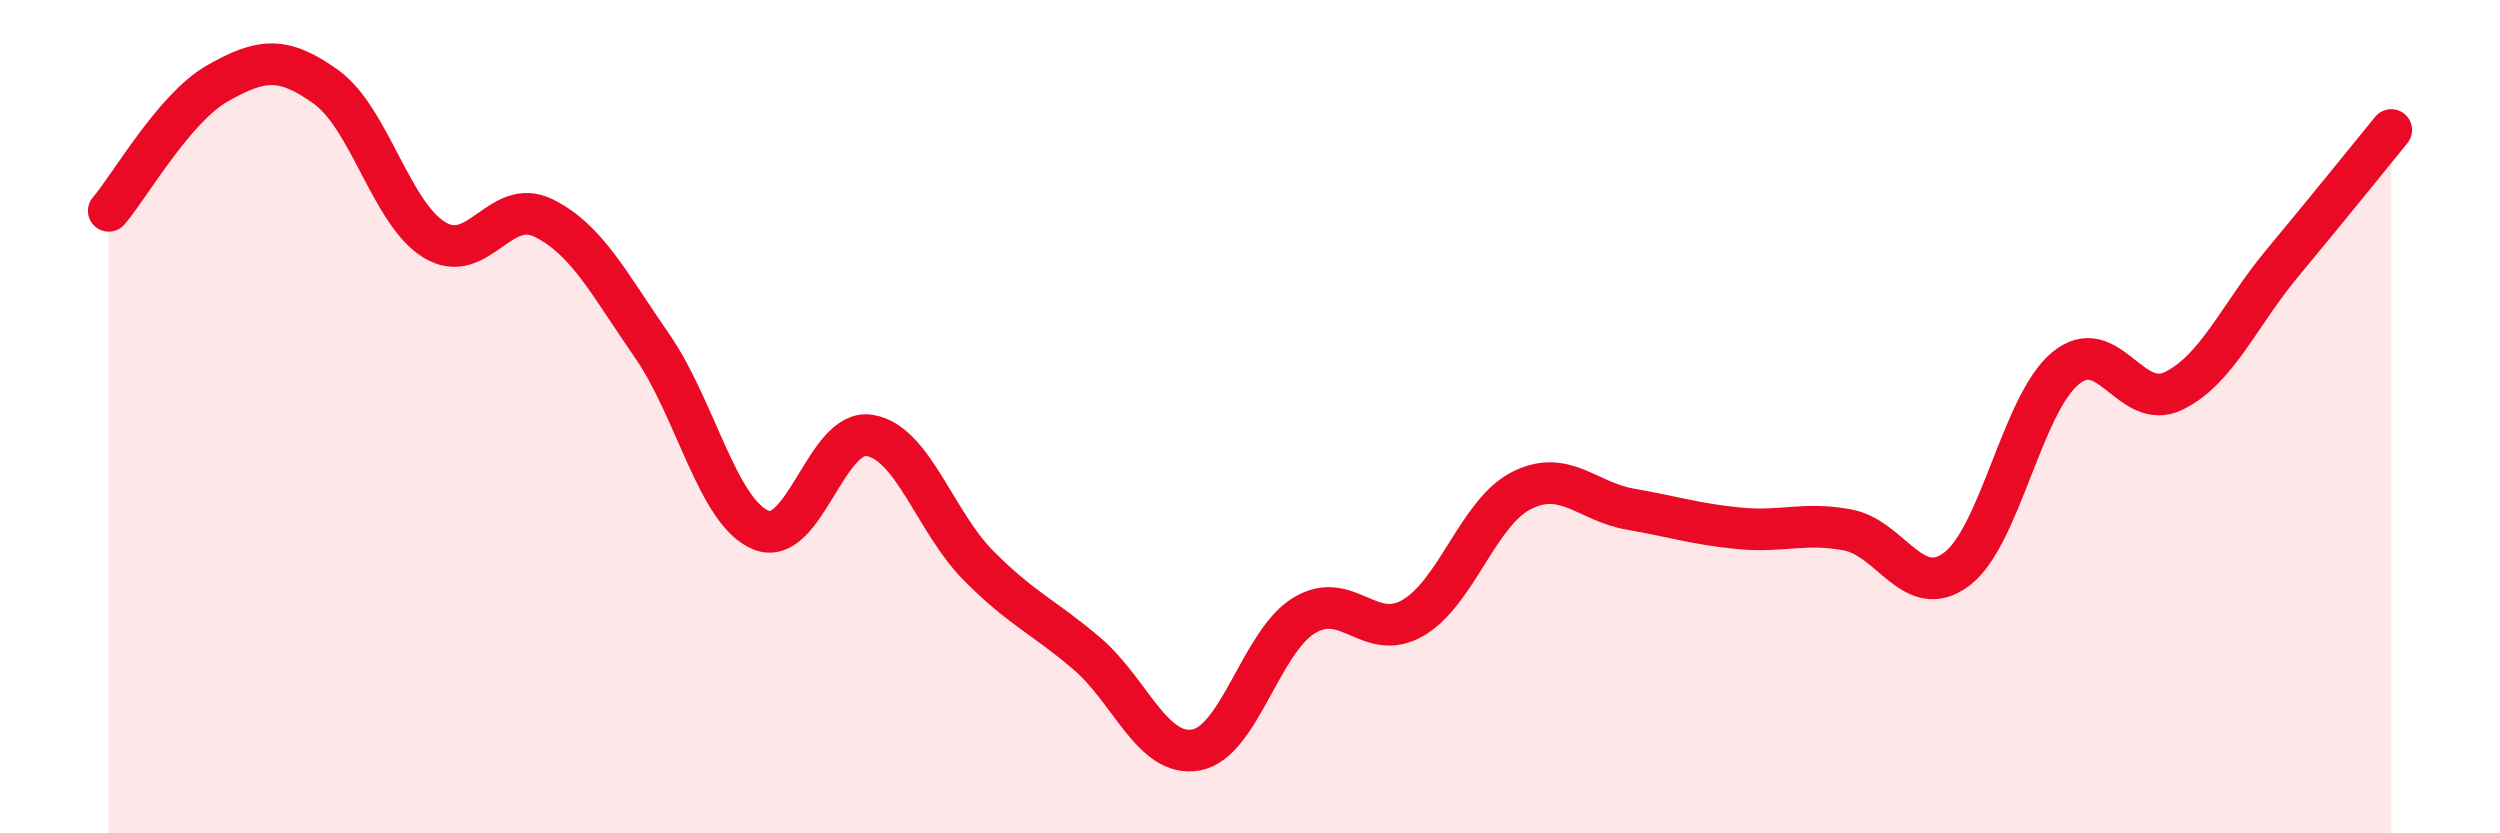 
    <svg width="60" height="20" viewBox="0 0 60 20" xmlns="http://www.w3.org/2000/svg">
      <path
        d="M 2.61,5.06 C 3.13,4.45 4.18,2.59 5.22,2 C 6.26,1.41 6.79,1.34 7.83,2.09 C 8.87,2.84 9.39,5.13 10.43,5.76 C 11.47,6.39 12,4.72 13.04,5.23 C 14.08,5.74 14.61,6.8 15.65,8.3 C 16.69,9.8 17.22,12.29 18.26,12.72 C 19.3,13.15 19.83,10.28 20.87,10.45 C 21.91,10.62 22.44,12.52 23.48,13.57 C 24.52,14.62 25.05,14.8 26.09,15.69 C 27.13,16.58 27.66,18.18 28.7,18 C 29.74,17.82 30.26,15.4 31.3,14.77 C 32.34,14.14 32.87,15.43 33.91,14.83 C 34.95,14.23 35.48,12.29 36.52,11.77 C 37.56,11.25 38.09,12.04 39.13,12.22 C 40.17,12.4 40.7,12.58 41.74,12.68 C 42.78,12.78 43.31,12.52 44.35,12.72 C 45.39,12.92 45.92,14.44 46.96,13.66 C 48,12.88 48.53,9.7 49.57,8.84 C 50.61,7.98 51.13,9.89 52.17,9.38 C 53.21,8.87 53.74,7.56 54.78,6.31 C 55.82,5.06 56.87,3.76 57.39,3.12L57.39 20L2.61 20Z"
        fill="#EB0A25"
        opacity="0.1"
        stroke-linecap="round"
        stroke-linejoin="round"
      />
      <path
        d="M 2.61,5.06 C 3.13,4.45 4.18,2.59 5.22,2 C 6.26,1.41 6.79,1.34 7.83,2.09 C 8.87,2.84 9.39,5.13 10.43,5.76 C 11.47,6.39 12,4.72 13.04,5.23 C 14.08,5.74 14.61,6.8 15.65,8.3 C 16.69,9.8 17.22,12.29 18.26,12.72 C 19.3,13.15 19.83,10.28 20.87,10.45 C 21.91,10.62 22.44,12.52 23.48,13.57 C 24.52,14.62 25.05,14.8 26.09,15.69 C 27.13,16.58 27.66,18.18 28.7,18 C 29.74,17.82 30.26,15.4 31.3,14.77 C 32.34,14.14 32.87,15.43 33.91,14.83 C 34.95,14.23 35.48,12.29 36.52,11.77 C 37.56,11.25 38.09,12.04 39.13,12.22 C 40.17,12.4 40.7,12.58 41.74,12.68 C 42.78,12.78 43.31,12.52 44.35,12.72 C 45.39,12.92 45.92,14.44 46.96,13.66 C 48,12.88 48.53,9.7 49.57,8.84 C 50.61,7.98 51.13,9.89 52.17,9.38 C 53.21,8.87 53.74,7.56 54.78,6.31 C 55.82,5.06 56.87,3.76 57.39,3.12"
        stroke="#EB0A25"
        stroke-width="1"
        fill="none"
        stroke-linecap="round"
        stroke-linejoin="round"
      />
    </svg>
  